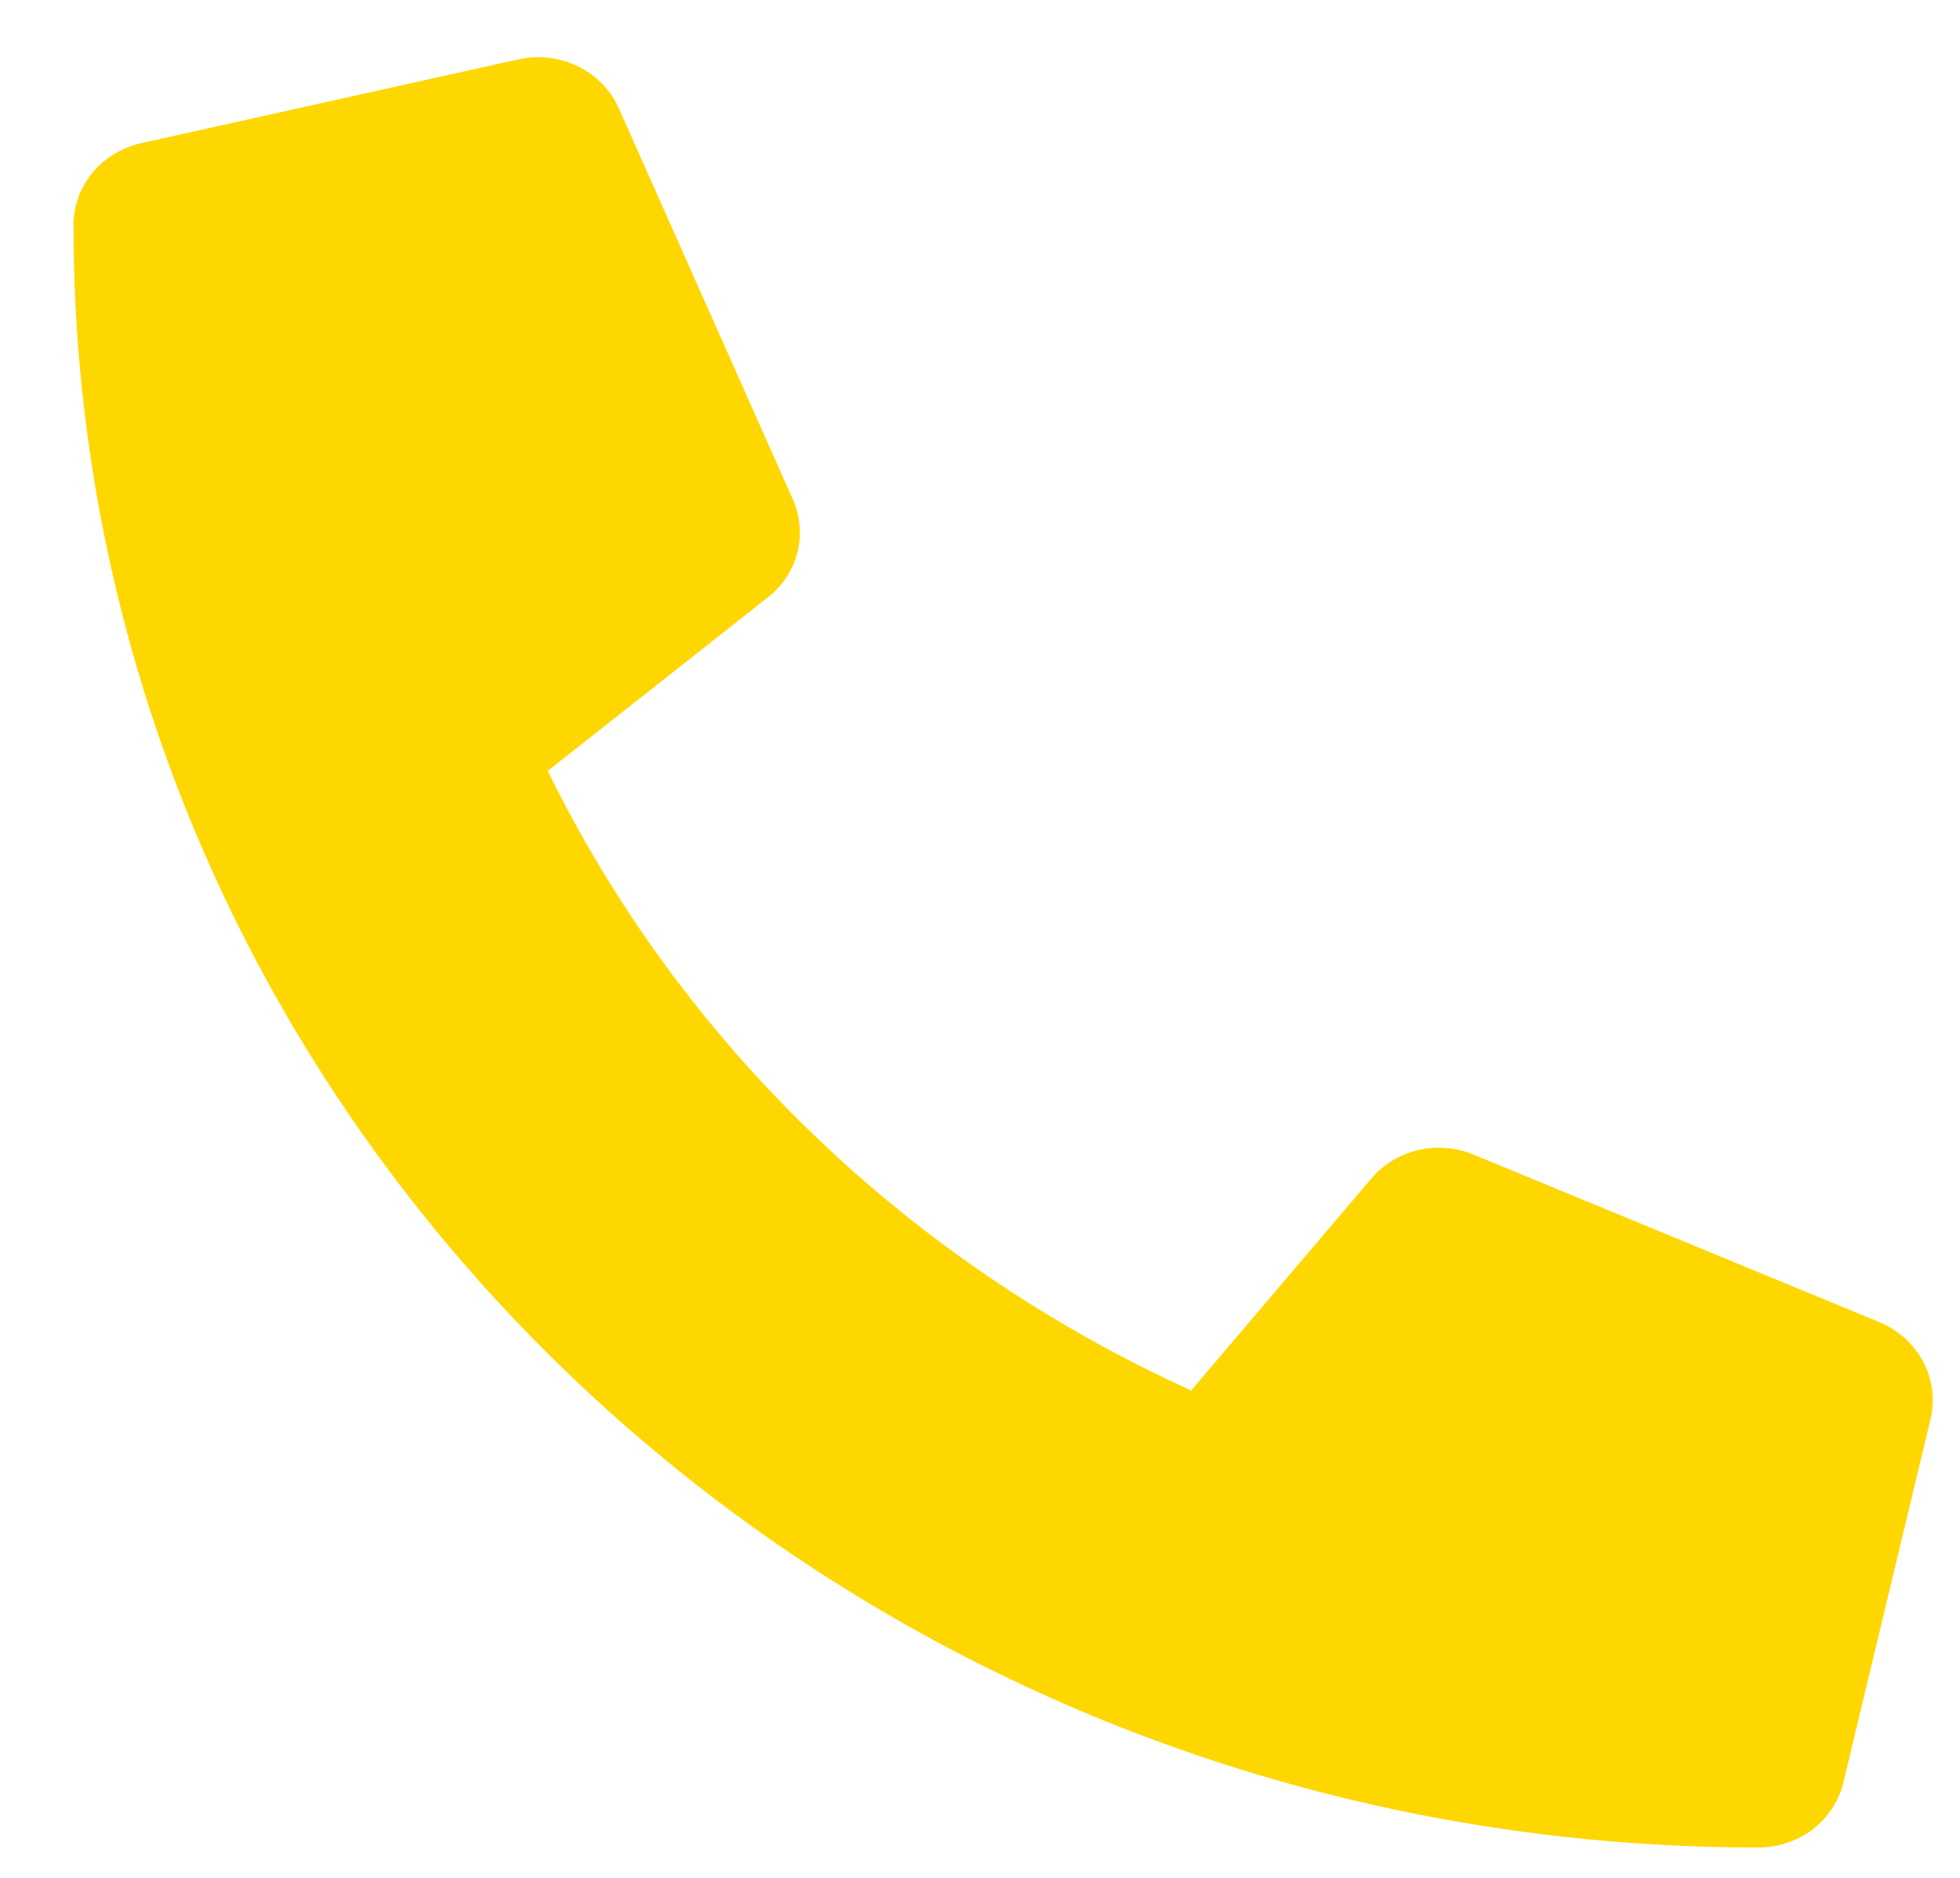 <svg width="24" height="23" viewBox="0 0 24 23" fill="none" xmlns="http://www.w3.org/2000/svg">
<g id="Frame 12">
<path id="Vector" d="M23.017 16.195L18.037 14.139C17.824 14.052 17.587 14.034 17.363 14.087C17.138 14.14 16.938 14.262 16.792 14.435L14.586 17.03C11.125 15.458 8.339 12.775 6.707 9.442L9.402 7.317C9.582 7.177 9.709 6.984 9.764 6.767C9.819 6.551 9.8 6.323 9.709 6.118L7.575 1.321C7.475 1.1 7.298 0.92 7.074 0.811C6.851 0.703 6.596 0.673 6.352 0.726L1.727 1.754C1.492 1.806 1.282 1.934 1.132 2.116C0.982 2.298 0.9 2.523 0.9 2.756C0.9 13.741 10.145 22.628 21.532 22.628C21.773 22.628 22.008 22.549 22.197 22.405C22.386 22.26 22.518 22.058 22.572 21.831L23.64 17.377C23.695 17.141 23.663 16.894 23.549 16.678C23.435 16.462 23.247 16.292 23.017 16.195Z" fill="#FFD700"/>
</g>
</svg>
